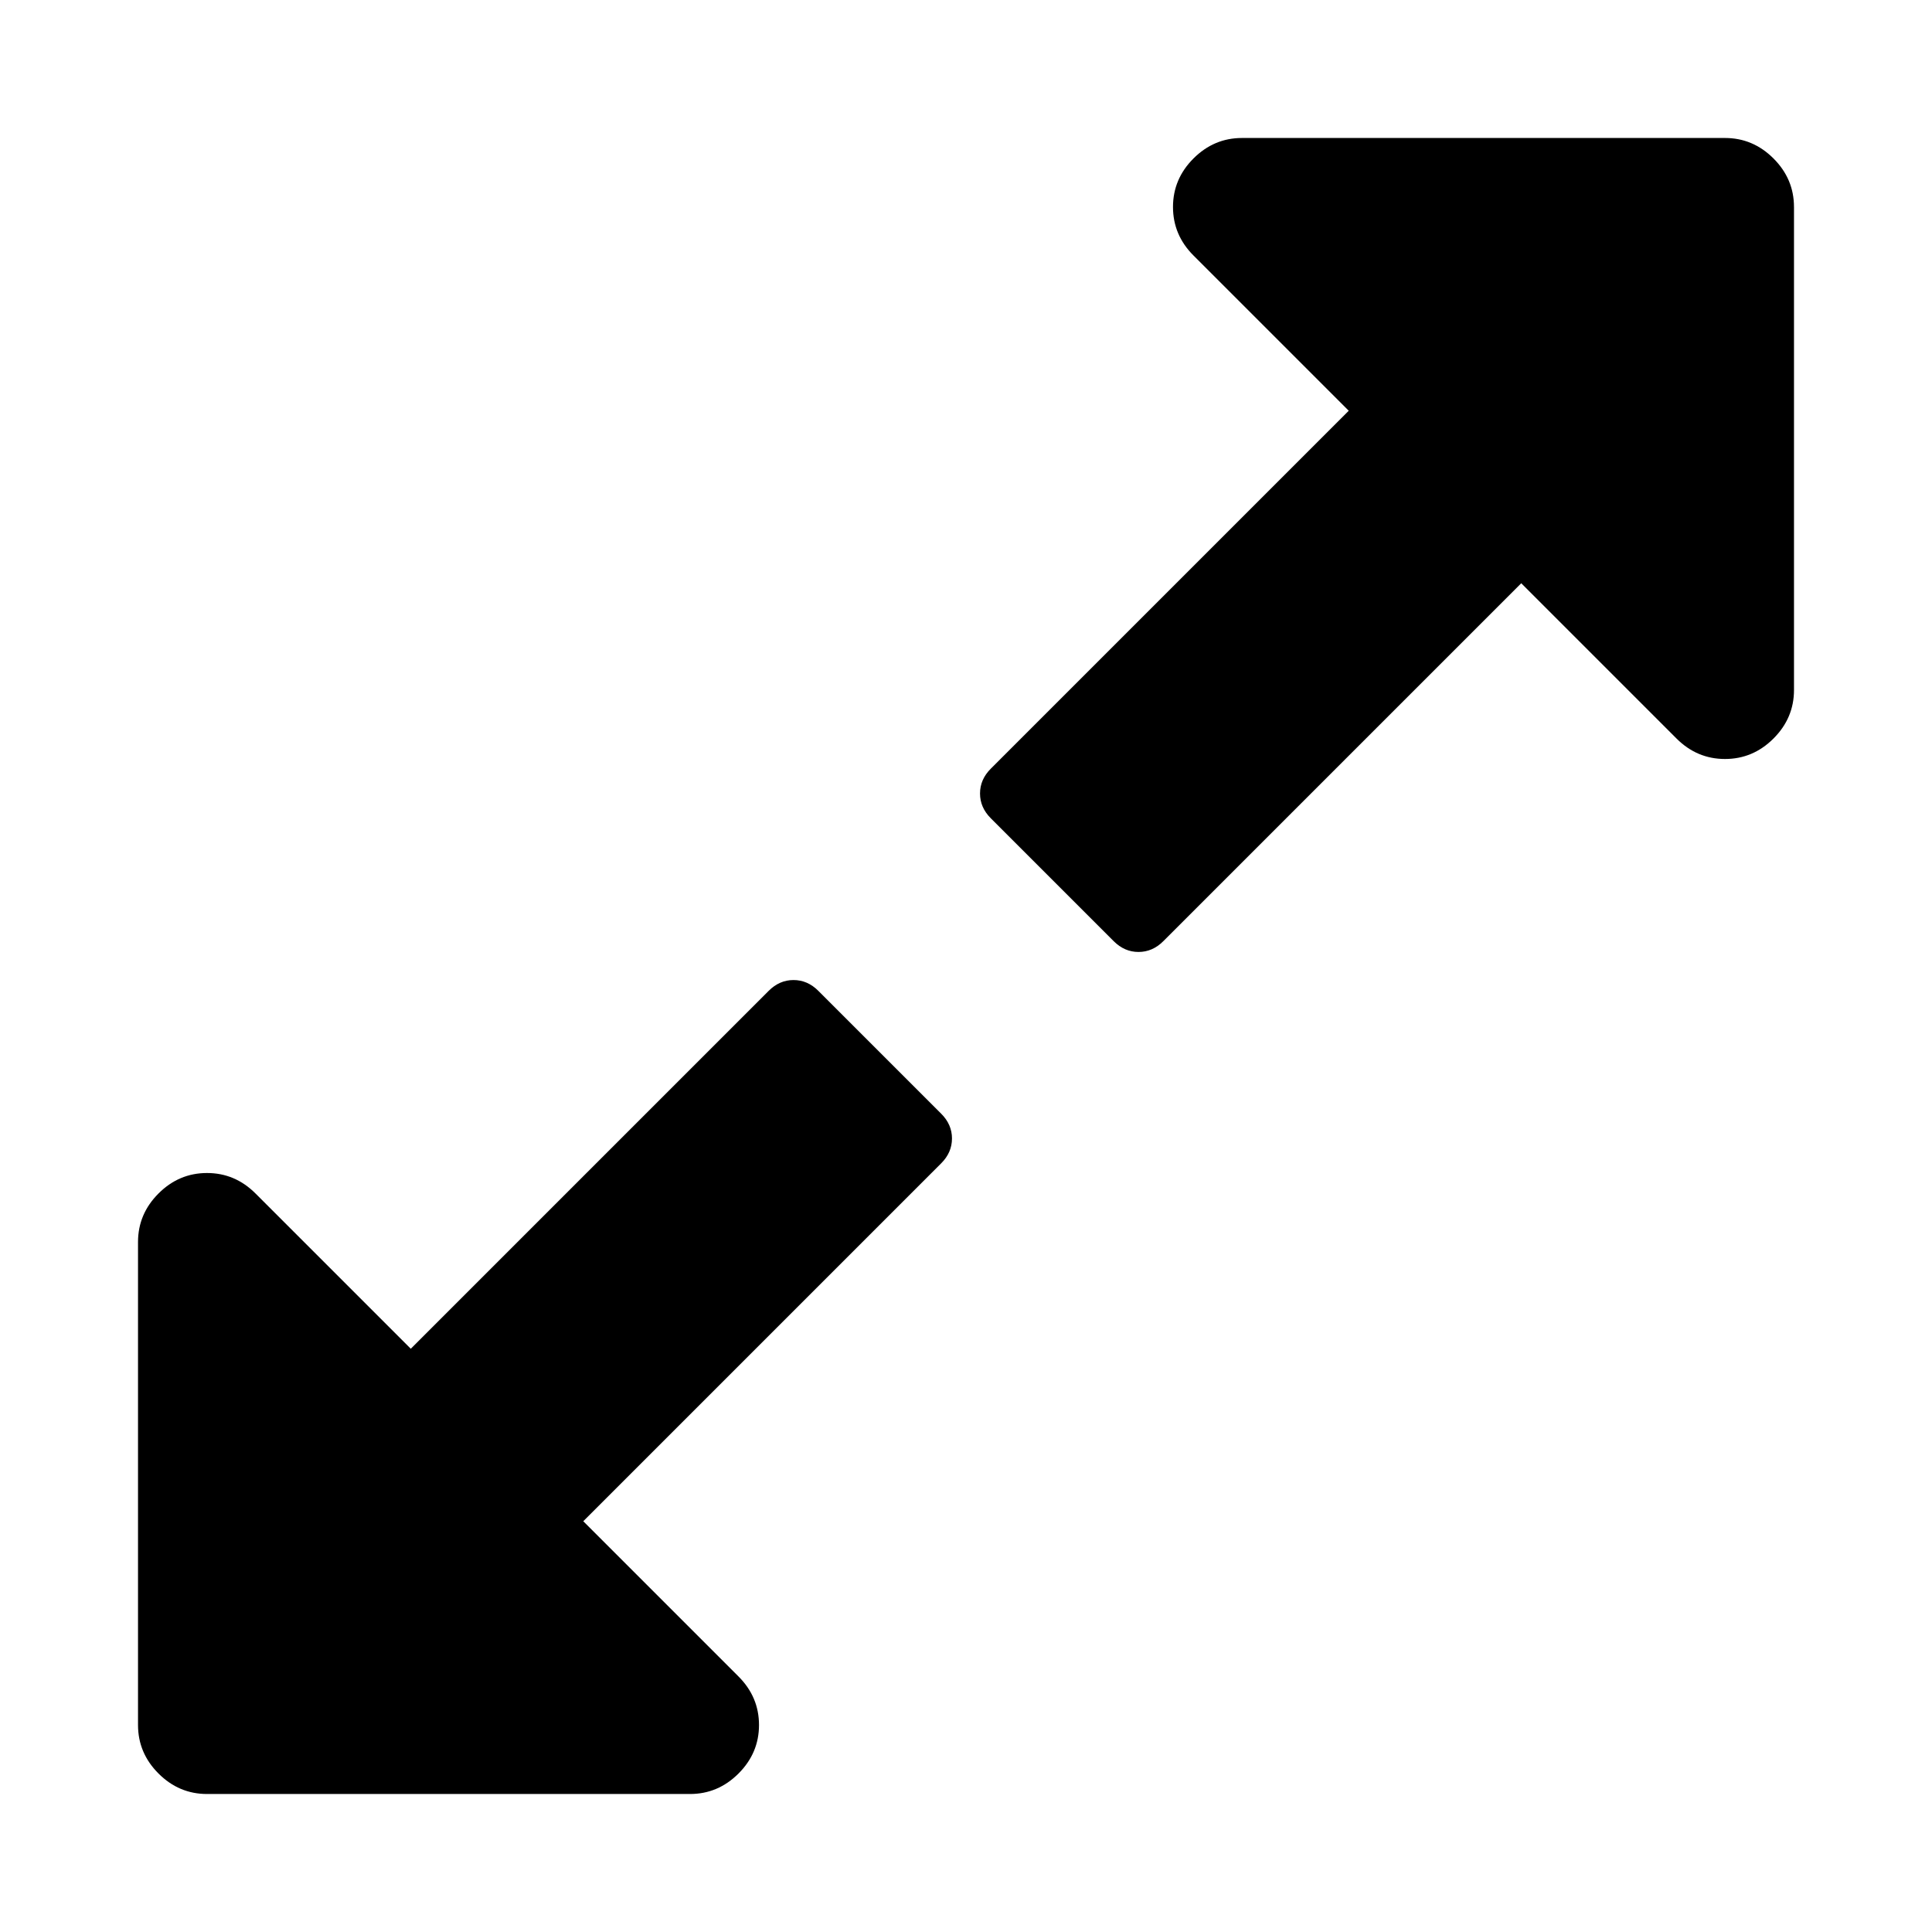 <svg version="1.1" xmlns="http://www.w3.org/2000/svg" width="128" height="128" viewBox="0 0 128 128">
<title>expand</title>
<path d="M63.071 75.429q0 0.929-0.714 1.643l-23.714 23.714 10.286 10.286q1.357 1.357 1.357 3.214t-1.357 3.214-3.214 1.357h-32q-1.857 0-3.214-1.357t-1.357-3.214v-32q0-1.857 1.357-3.214t3.214-1.357 3.214 1.357l10.286 10.286 23.714-23.714q0.714-0.714 1.643-0.714t1.643 0.714l8.143 8.143q0.714 0.714 0.714 1.643zM118.857 13.714v32q0 1.857-1.357 3.214t-3.214 1.357-3.214-1.357l-10.286-10.286-23.714 23.714q-0.714 0.714-1.643 0.714t-1.643-0.714l-8.143-8.143q-0.714-0.714-0.714-1.643t0.714-1.643l23.714-23.714-10.286-10.286q-1.357-1.357-1.357-3.214t1.357-3.214 3.214-1.357h32q1.857 0 3.214 1.357t1.357 3.214z"></path>
</svg>
